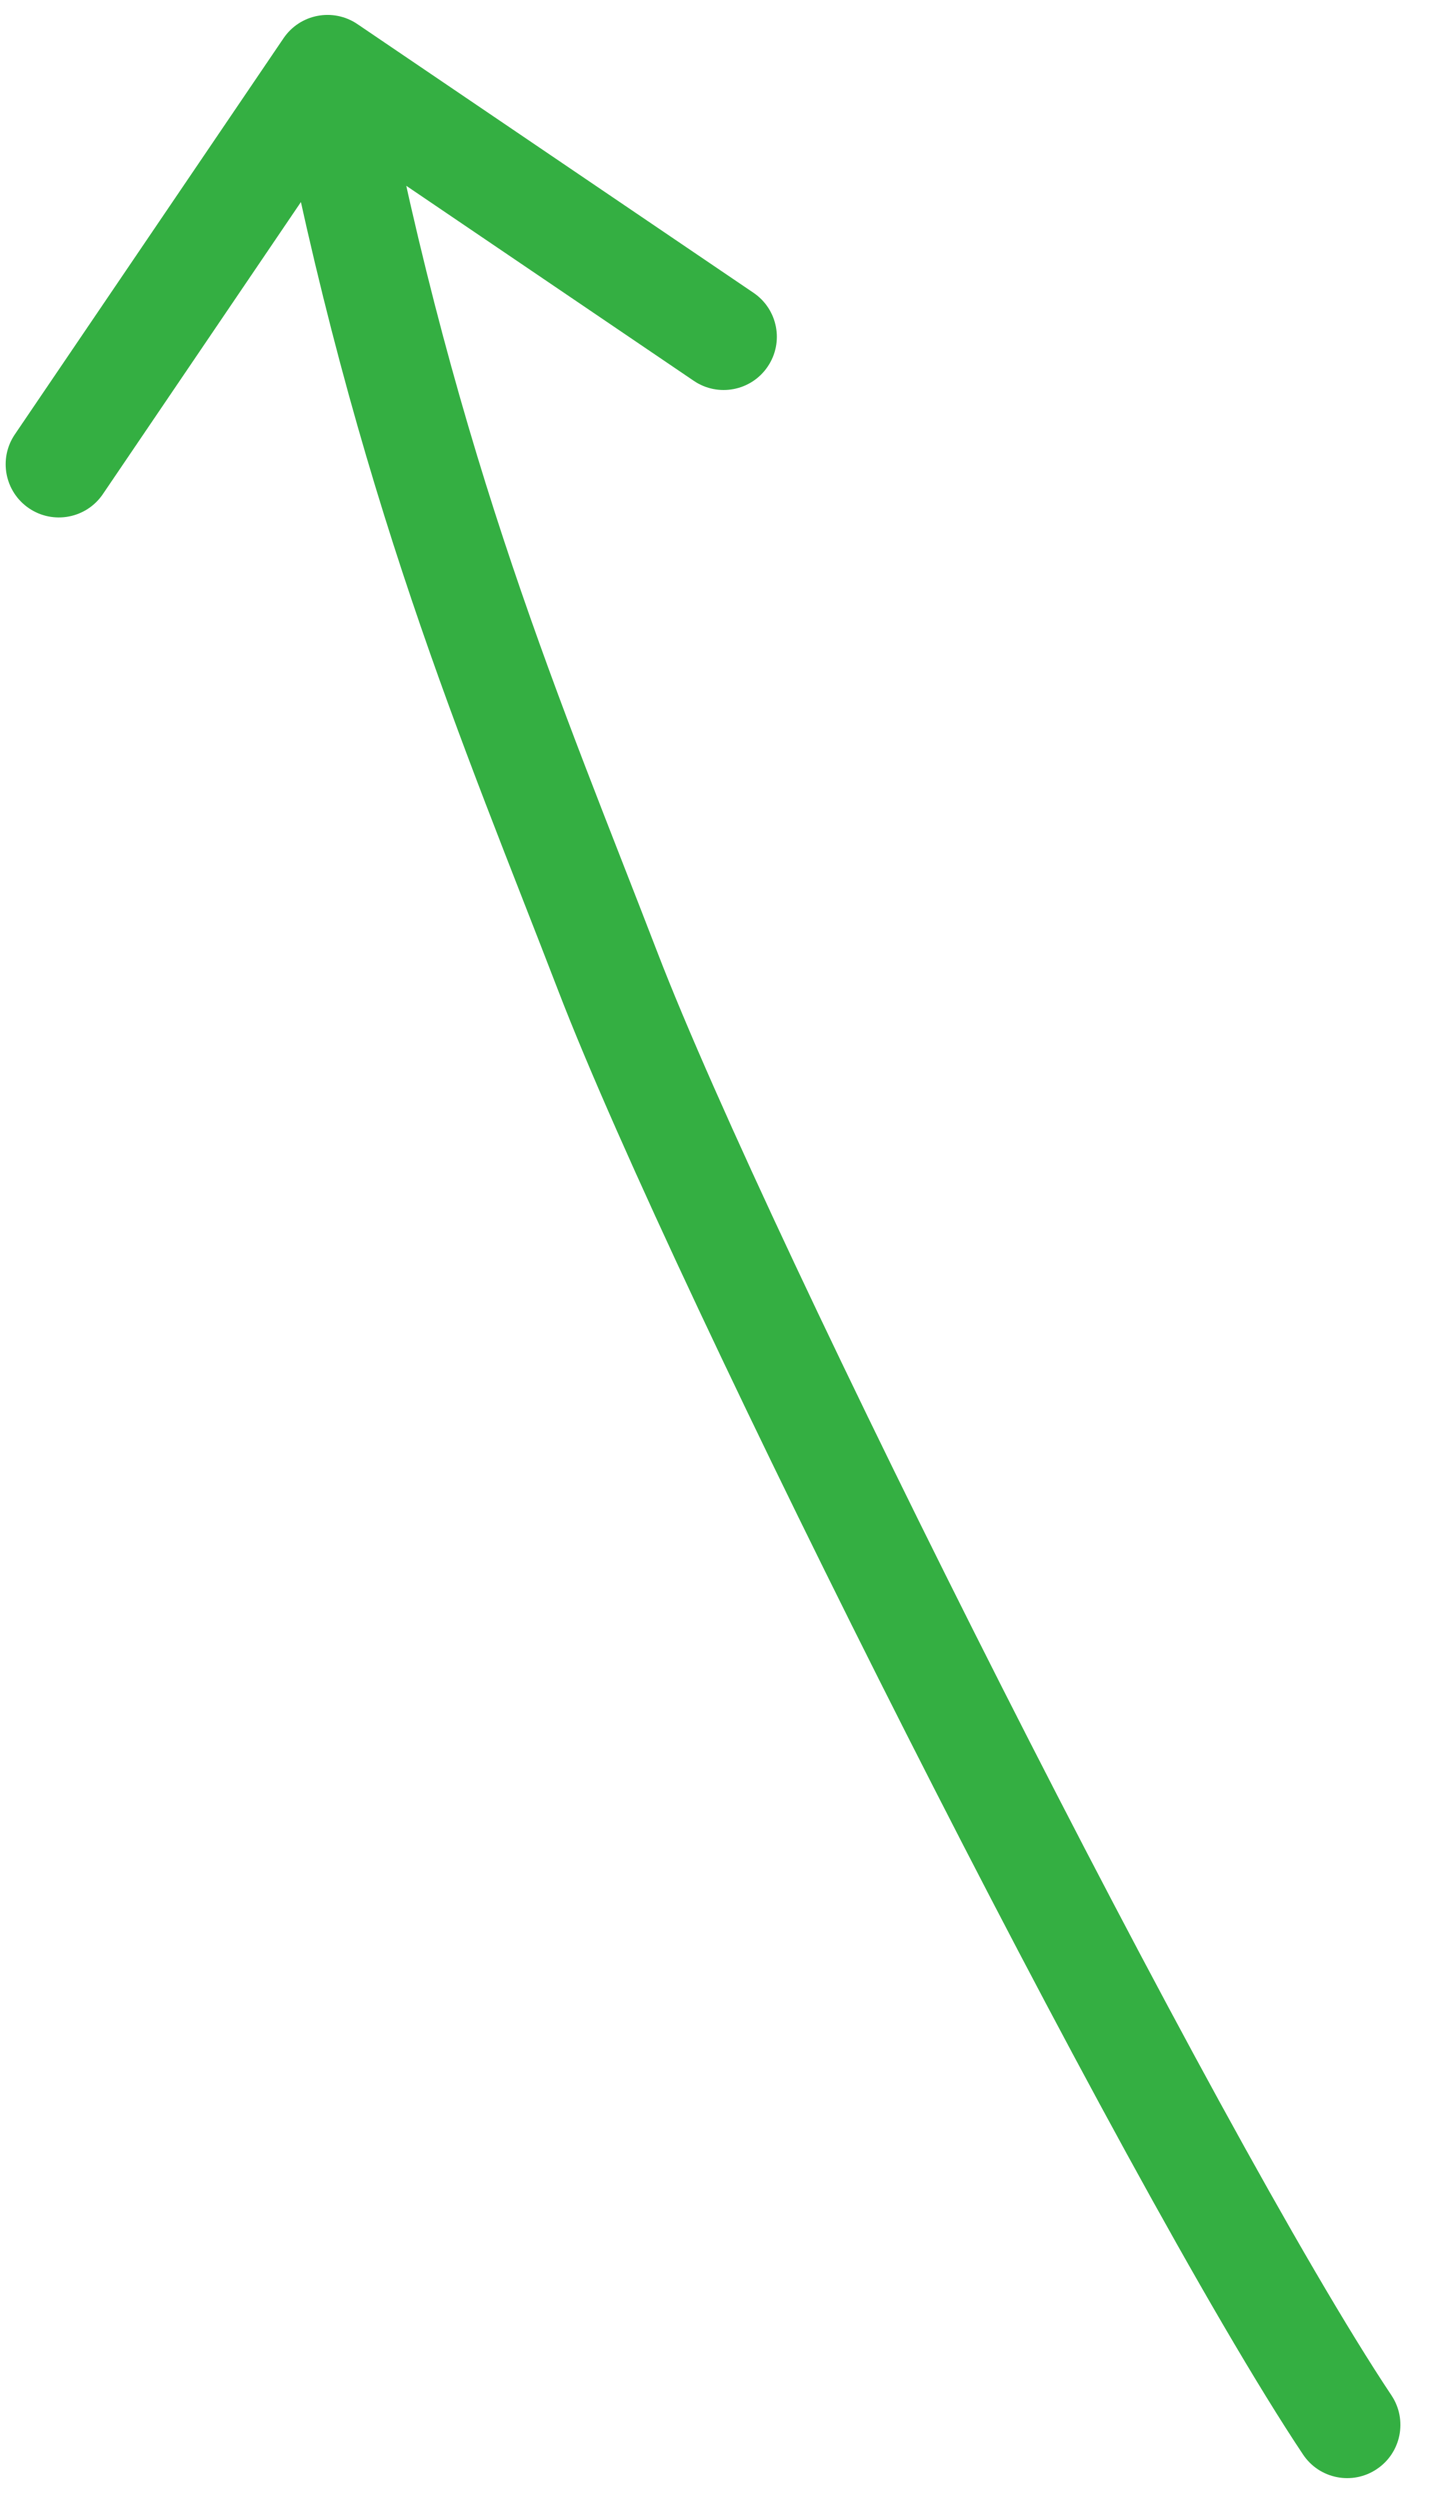 <svg width="27" height="47" viewBox="0 0 27 47" fill="none" xmlns="http://www.w3.org/2000/svg">
<path d="M6.72 0.453C6.262 0.143 5.641 0.262 5.331 0.719L0.279 8.167C-0.031 8.624 0.088 9.246 0.545 9.556C1.002 9.866 1.624 9.747 1.934 9.29L6.424 2.669L13.045 7.16C13.502 7.47 14.124 7.351 14.434 6.893C14.744 6.436 14.625 5.815 14.168 5.505L6.72 0.453ZM11.432 18.274L10.499 18.633L11.432 18.274ZM24.499 46.145C24.805 46.605 25.426 46.729 25.885 46.422C26.345 46.116 26.469 45.495 26.163 45.035L24.499 46.145ZM5.176 1.469C6.684 9.336 8.725 14.02 10.499 18.633L12.365 17.915C10.577 13.265 8.609 8.752 7.14 1.092L5.176 1.469ZM10.499 18.633C11.593 21.478 14.256 27.099 17.045 32.604C19.832 38.105 22.795 43.589 24.499 46.145L26.163 45.035C24.534 42.593 21.622 37.212 18.829 31.7C16.04 26.194 13.419 20.655 12.365 17.915L10.499 18.633Z" fill="#34AF42"/>
</svg>
